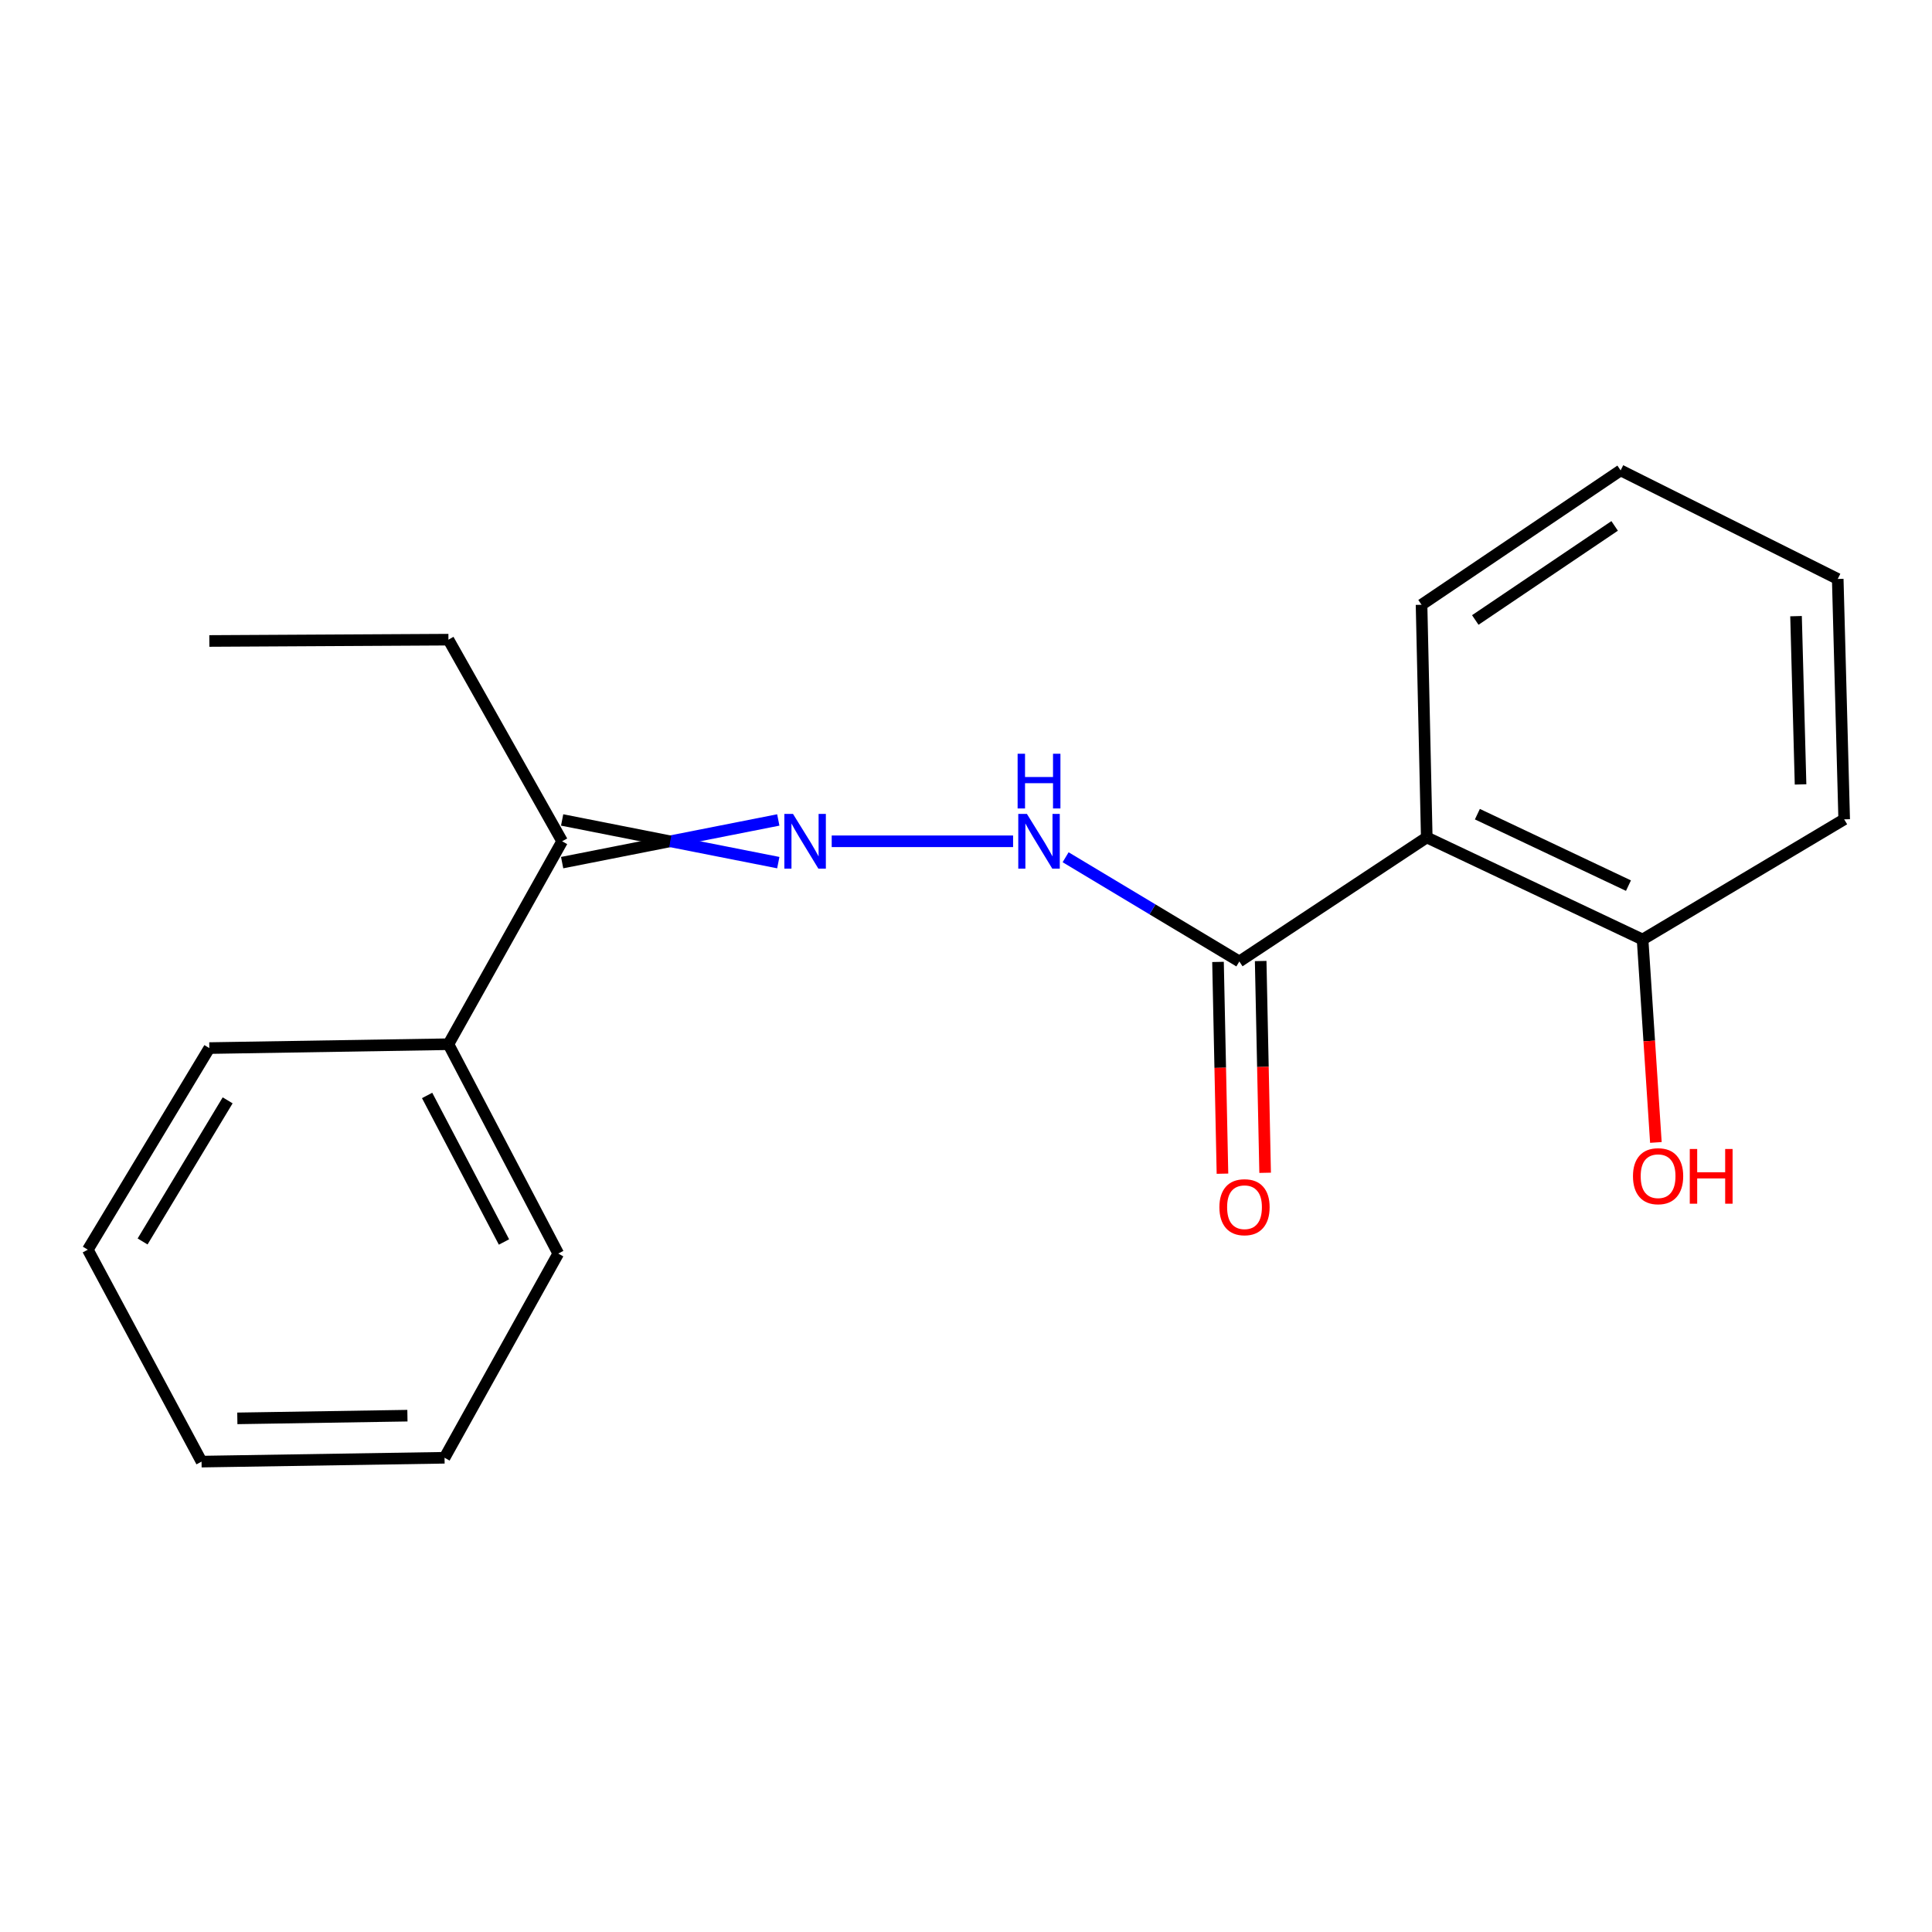 <?xml version='1.0' encoding='iso-8859-1'?>
<svg version='1.1' baseProfile='full'
              xmlns='http://www.w3.org/2000/svg'
                      xmlns:rdkit='http://www.rdkit.org/xml'
                      xmlns:xlink='http://www.w3.org/1999/xlink'
                  xml:space='preserve'
width='1000px' height='1000px' viewBox='0 0 1000 1000'>
<!-- END OF HEADER -->
<rect style='opacity:1.0;fill:#FFFFFF;stroke:none' width='1000' height='1000' x='0' y='0'> </rect>
<path class='bond-0' d='M 738.489,433.45 L 641.481,497.656' style='fill:none;fill-rule:evenodd;stroke:#000000;stroke-width:6px;stroke-linecap:butt;stroke-linejoin:miter;stroke-opacity:1' />
<path class='bond-4' d='M 738.489,433.45 L 850.199,486.292' style='fill:none;fill-rule:evenodd;stroke:#000000;stroke-width:6px;stroke-linecap:butt;stroke-linejoin:miter;stroke-opacity:1' />
<path class='bond-4' d='M 764.691,421.409 L 842.888,458.398' style='fill:none;fill-rule:evenodd;stroke:#000000;stroke-width:6px;stroke-linecap:butt;stroke-linejoin:miter;stroke-opacity:1' />
<path class='bond-8' d='M 738.489,433.45 L 735.789,313.028' style='fill:none;fill-rule:evenodd;stroke:#000000;stroke-width:6px;stroke-linecap:butt;stroke-linejoin:miter;stroke-opacity:1' />
<path class='bond-2' d='M 641.481,497.656 L 596.52,470.682' style='fill:none;fill-rule:evenodd;stroke:#000000;stroke-width:6px;stroke-linecap:butt;stroke-linejoin:miter;stroke-opacity:1' />
<path class='bond-2' d='M 596.52,470.682 L 551.56,443.708' style='fill:none;fill-rule:evenodd;stroke:#0000FF;stroke-width:6px;stroke-linecap:butt;stroke-linejoin:miter;stroke-opacity:1' />
<path class='bond-5' d='M 630.439,497.888 L 631.592,552.695' style='fill:none;fill-rule:evenodd;stroke:#000000;stroke-width:6px;stroke-linecap:butt;stroke-linejoin:miter;stroke-opacity:1' />
<path class='bond-5' d='M 631.592,552.695 L 632.746,607.501' style='fill:none;fill-rule:evenodd;stroke:#FF0000;stroke-width:6px;stroke-linecap:butt;stroke-linejoin:miter;stroke-opacity:1' />
<path class='bond-5' d='M 652.523,497.424 L 653.677,552.23' style='fill:none;fill-rule:evenodd;stroke:#000000;stroke-width:6px;stroke-linecap:butt;stroke-linejoin:miter;stroke-opacity:1' />
<path class='bond-5' d='M 653.677,552.23 L 654.83,607.036' style='fill:none;fill-rule:evenodd;stroke:#FF0000;stroke-width:6px;stroke-linecap:butt;stroke-linejoin:miter;stroke-opacity:1' />
<path class='bond-1' d='M 430.491,435.451 L 524.374,435.451' style='fill:none;fill-rule:evenodd;stroke:#0000FF;stroke-width:6px;stroke-linecap:butt;stroke-linejoin:miter;stroke-opacity:1' />
<path class='bond-3' d='M 402.84,424.406 L 346.902,435.451' style='fill:none;fill-rule:evenodd;stroke:#0000FF;stroke-width:6px;stroke-linecap:butt;stroke-linejoin:miter;stroke-opacity:1' />
<path class='bond-3' d='M 346.902,435.451 L 290.963,446.495' style='fill:none;fill-rule:evenodd;stroke:#000000;stroke-width:6px;stroke-linecap:butt;stroke-linejoin:miter;stroke-opacity:1' />
<path class='bond-3' d='M 402.84,446.495 L 346.902,435.451' style='fill:none;fill-rule:evenodd;stroke:#0000FF;stroke-width:6px;stroke-linecap:butt;stroke-linejoin:miter;stroke-opacity:1' />
<path class='bond-3' d='M 346.902,435.451 L 290.963,424.406' style='fill:none;fill-rule:evenodd;stroke:#000000;stroke-width:6px;stroke-linecap:butt;stroke-linejoin:miter;stroke-opacity:1' />
<path class='bond-6' d='M 290.963,435.451 L 232.108,540.484' style='fill:none;fill-rule:evenodd;stroke:#000000;stroke-width:6px;stroke-linecap:butt;stroke-linejoin:miter;stroke-opacity:1' />
<path class='bond-9' d='M 290.963,435.451 L 232.108,331.092' style='fill:none;fill-rule:evenodd;stroke:#000000;stroke-width:6px;stroke-linecap:butt;stroke-linejoin:miter;stroke-opacity:1' />
<path class='bond-7' d='M 850.199,486.292 L 853.642,538.81' style='fill:none;fill-rule:evenodd;stroke:#000000;stroke-width:6px;stroke-linecap:butt;stroke-linejoin:miter;stroke-opacity:1' />
<path class='bond-7' d='M 853.642,538.81 L 857.085,591.328' style='fill:none;fill-rule:evenodd;stroke:#FF0000;stroke-width:6px;stroke-linecap:butt;stroke-linejoin:miter;stroke-opacity:1' />
<path class='bond-10' d='M 850.199,486.292 L 954.545,424.087' style='fill:none;fill-rule:evenodd;stroke:#000000;stroke-width:6px;stroke-linecap:butt;stroke-linejoin:miter;stroke-opacity:1' />
<path class='bond-11' d='M 232.108,540.484 L 288.951,648.844' style='fill:none;fill-rule:evenodd;stroke:#000000;stroke-width:6px;stroke-linecap:butt;stroke-linejoin:miter;stroke-opacity:1' />
<path class='bond-11' d='M 221.073,567 L 260.863,642.851' style='fill:none;fill-rule:evenodd;stroke:#000000;stroke-width:6px;stroke-linecap:butt;stroke-linejoin:miter;stroke-opacity:1' />
<path class='bond-12' d='M 232.108,540.484 L 108.347,542.485' style='fill:none;fill-rule:evenodd;stroke:#000000;stroke-width:6px;stroke-linecap:butt;stroke-linejoin:miter;stroke-opacity:1' />
<path class='bond-13' d='M 735.789,313.028 L 838.835,243.471' style='fill:none;fill-rule:evenodd;stroke:#000000;stroke-width:6px;stroke-linecap:butt;stroke-linejoin:miter;stroke-opacity:1' />
<path class='bond-13' d='M 763.605,320.903 L 835.737,272.213' style='fill:none;fill-rule:evenodd;stroke:#000000;stroke-width:6px;stroke-linecap:butt;stroke-linejoin:miter;stroke-opacity:1' />
<path class='bond-14' d='M 232.108,331.092 L 108.347,331.767' style='fill:none;fill-rule:evenodd;stroke:#000000;stroke-width:6px;stroke-linecap:butt;stroke-linejoin:miter;stroke-opacity:1' />
<path class='bond-19' d='M 954.545,424.087 L 951.208,299.664' style='fill:none;fill-rule:evenodd;stroke:#000000;stroke-width:6px;stroke-linecap:butt;stroke-linejoin:miter;stroke-opacity:1' />
<path class='bond-19' d='M 931.964,406.016 L 929.627,318.92' style='fill:none;fill-rule:evenodd;stroke:#000000;stroke-width:6px;stroke-linecap:butt;stroke-linejoin:miter;stroke-opacity:1' />
<path class='bond-16' d='M 288.951,648.844 L 230.095,754.541' style='fill:none;fill-rule:evenodd;stroke:#000000;stroke-width:6px;stroke-linecap:butt;stroke-linejoin:miter;stroke-opacity:1' />
<path class='bond-15' d='M 108.347,542.485 L 45.455,646.831' style='fill:none;fill-rule:evenodd;stroke:#000000;stroke-width:6px;stroke-linecap:butt;stroke-linejoin:miter;stroke-opacity:1' />
<path class='bond-15' d='M 117.832,569.539 L 73.807,642.582' style='fill:none;fill-rule:evenodd;stroke:#000000;stroke-width:6px;stroke-linecap:butt;stroke-linejoin:miter;stroke-opacity:1' />
<path class='bond-17' d='M 838.835,243.471 L 951.208,299.664' style='fill:none;fill-rule:evenodd;stroke:#000000;stroke-width:6px;stroke-linecap:butt;stroke-linejoin:miter;stroke-opacity:1' />
<path class='bond-18' d='M 45.455,646.831 L 104.322,756.529' style='fill:none;fill-rule:evenodd;stroke:#000000;stroke-width:6px;stroke-linecap:butt;stroke-linejoin:miter;stroke-opacity:1' />
<path class='bond-20' d='M 230.095,754.541 L 104.322,756.529' style='fill:none;fill-rule:evenodd;stroke:#000000;stroke-width:6px;stroke-linecap:butt;stroke-linejoin:miter;stroke-opacity:1' />
<path class='bond-20' d='M 210.88,732.752 L 122.839,734.144' style='fill:none;fill-rule:evenodd;stroke:#000000;stroke-width:6px;stroke-linecap:butt;stroke-linejoin:miter;stroke-opacity:1' />
<path  class='atom-2' d='M 410.464 421.291
L 419.744 436.291
Q 420.664 437.771, 422.144 440.451
Q 423.624 443.131, 423.704 443.291
L 423.704 421.291
L 427.464 421.291
L 427.464 449.611
L 423.584 449.611
L 413.624 433.211
Q 412.464 431.291, 411.224 429.091
Q 410.024 426.891, 409.664 426.211
L 409.664 449.611
L 405.984 449.611
L 405.984 421.291
L 410.464 421.291
' fill='#0000FF'/>
<path  class='atom-3' d='M 531.537 421.291
L 540.817 436.291
Q 541.737 437.771, 543.217 440.451
Q 544.697 443.131, 544.777 443.291
L 544.777 421.291
L 548.537 421.291
L 548.537 449.611
L 544.657 449.611
L 534.697 433.211
Q 533.537 431.291, 532.297 429.091
Q 531.097 426.891, 530.737 426.211
L 530.737 449.611
L 527.057 449.611
L 527.057 421.291
L 531.537 421.291
' fill='#0000FF'/>
<path  class='atom-3' d='M 526.717 390.139
L 530.557 390.139
L 530.557 402.179
L 545.037 402.179
L 545.037 390.139
L 548.877 390.139
L 548.877 418.459
L 545.037 418.459
L 545.037 405.379
L 530.557 405.379
L 530.557 418.459
L 526.717 418.459
L 526.717 390.139
' fill='#0000FF'/>
<path  class='atom-6' d='M 631.156 624.847
Q 631.156 618.047, 634.516 614.247
Q 637.876 610.447, 644.156 610.447
Q 650.436 610.447, 653.796 614.247
Q 657.156 618.047, 657.156 624.847
Q 657.156 631.727, 653.756 635.647
Q 650.356 639.527, 644.156 639.527
Q 637.916 639.527, 634.516 635.647
Q 631.156 631.767, 631.156 624.847
M 644.156 636.327
Q 648.476 636.327, 650.796 633.447
Q 653.156 630.527, 653.156 624.847
Q 653.156 619.287, 650.796 616.487
Q 648.476 613.647, 644.156 613.647
Q 639.836 613.647, 637.476 616.447
Q 635.156 619.247, 635.156 624.847
Q 635.156 630.567, 637.476 633.447
Q 639.836 636.327, 644.156 636.327
' fill='#FF0000'/>
<path  class='atom-8' d='M 845.225 608.795
Q 845.225 601.995, 848.585 598.195
Q 851.945 594.395, 858.225 594.395
Q 864.505 594.395, 867.865 598.195
Q 871.225 601.995, 871.225 608.795
Q 871.225 615.675, 867.825 619.595
Q 864.425 623.475, 858.225 623.475
Q 851.985 623.475, 848.585 619.595
Q 845.225 615.715, 845.225 608.795
M 858.225 620.275
Q 862.545 620.275, 864.865 617.395
Q 867.225 614.475, 867.225 608.795
Q 867.225 603.235, 864.865 600.435
Q 862.545 597.595, 858.225 597.595
Q 853.905 597.595, 851.545 600.395
Q 849.225 603.195, 849.225 608.795
Q 849.225 614.515, 851.545 617.395
Q 853.905 620.275, 858.225 620.275
' fill='#FF0000'/>
<path  class='atom-8' d='M 874.625 594.715
L 878.465 594.715
L 878.465 606.755
L 892.945 606.755
L 892.945 594.715
L 896.785 594.715
L 896.785 623.035
L 892.945 623.035
L 892.945 609.955
L 878.465 609.955
L 878.465 623.035
L 874.625 623.035
L 874.625 594.715
' fill='#FF0000'/>
</svg>
